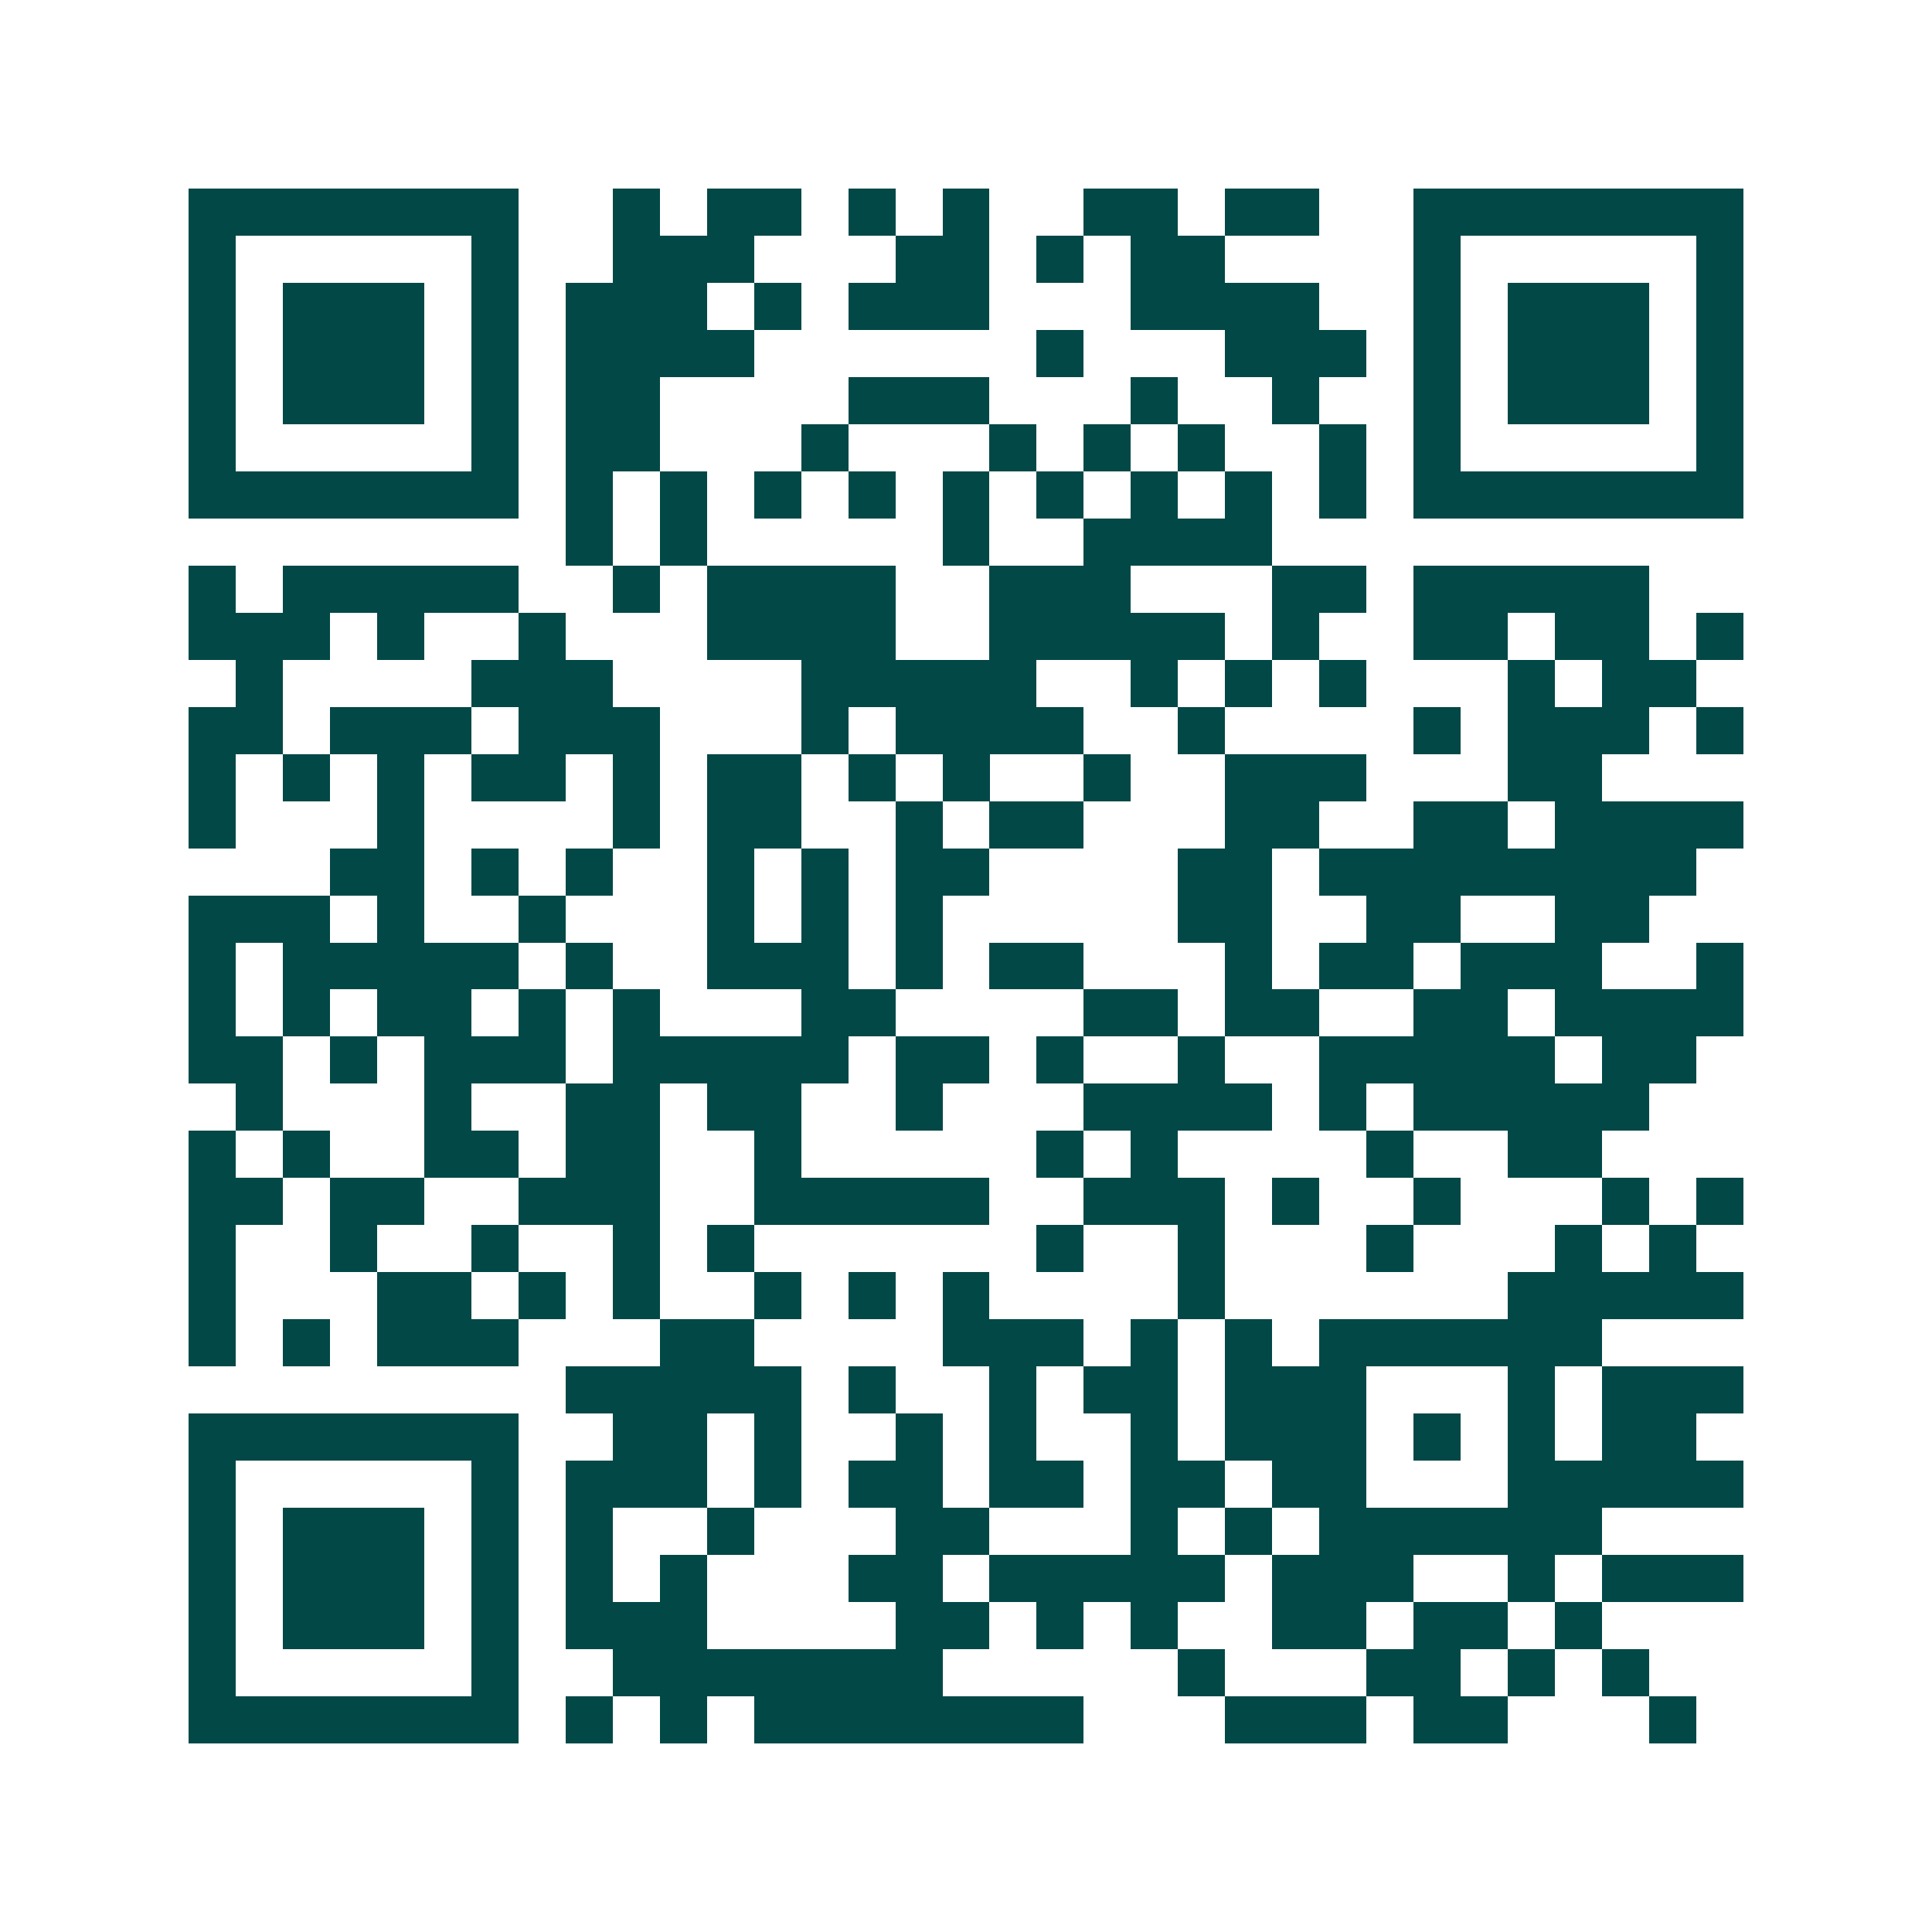 <svg xmlns="http://www.w3.org/2000/svg" width="200" height="200" viewBox="0 0 41 41" shape-rendering="crispEdges"><path fill="#ffffff" d="M0 0h41v41H0z"/><path stroke="#014847" d="M4 4.5h7m2 0h1m1 0h2m1 0h1m1 0h1m2 0h2m1 0h2m2 0h7M4 5.5h1m5 0h1m2 0h3m3 0h2m1 0h1m1 0h2m4 0h1m5 0h1M4 6.5h1m1 0h3m1 0h1m1 0h3m1 0h1m1 0h3m3 0h4m2 0h1m1 0h3m1 0h1M4 7.5h1m1 0h3m1 0h1m1 0h4m6 0h1m3 0h3m1 0h1m1 0h3m1 0h1M4 8.5h1m1 0h3m1 0h1m1 0h2m4 0h3m3 0h1m2 0h1m2 0h1m1 0h3m1 0h1M4 9.5h1m5 0h1m1 0h2m3 0h1m3 0h1m1 0h1m1 0h1m2 0h1m1 0h1m5 0h1M4 10.5h7m1 0h1m1 0h1m1 0h1m1 0h1m1 0h1m1 0h1m1 0h1m1 0h1m1 0h1m1 0h7M12 11.5h1m1 0h1m5 0h1m2 0h4M4 12.5h1m1 0h5m2 0h1m1 0h4m2 0h3m3 0h2m1 0h5M4 13.5h3m1 0h1m2 0h1m3 0h4m2 0h5m1 0h1m2 0h2m1 0h2m1 0h1M5 14.5h1m4 0h3m4 0h5m2 0h1m1 0h1m1 0h1m3 0h1m1 0h2M4 15.5h2m1 0h3m1 0h3m3 0h1m1 0h4m2 0h1m4 0h1m1 0h3m1 0h1M4 16.5h1m1 0h1m1 0h1m1 0h2m1 0h1m1 0h2m1 0h1m1 0h1m2 0h1m2 0h3m3 0h2M4 17.5h1m3 0h1m4 0h1m1 0h2m2 0h1m1 0h2m3 0h2m2 0h2m1 0h4M7 18.5h2m1 0h1m1 0h1m2 0h1m1 0h1m1 0h2m4 0h2m1 0h8M4 19.5h3m1 0h1m2 0h1m3 0h1m1 0h1m1 0h1m5 0h2m2 0h2m2 0h2M4 20.5h1m1 0h5m1 0h1m2 0h3m1 0h1m1 0h2m3 0h1m1 0h2m1 0h3m2 0h1M4 21.5h1m1 0h1m1 0h2m1 0h1m1 0h1m3 0h2m4 0h2m1 0h2m2 0h2m1 0h4M4 22.5h2m1 0h1m1 0h3m1 0h5m1 0h2m1 0h1m2 0h1m2 0h5m1 0h2M5 23.5h1m3 0h1m2 0h2m1 0h2m2 0h1m3 0h4m1 0h1m1 0h5M4 24.5h1m1 0h1m2 0h2m1 0h2m2 0h1m5 0h1m1 0h1m4 0h1m2 0h2M4 25.5h2m1 0h2m2 0h3m2 0h5m2 0h3m1 0h1m2 0h1m3 0h1m1 0h1M4 26.5h1m2 0h1m2 0h1m2 0h1m1 0h1m6 0h1m2 0h1m3 0h1m3 0h1m1 0h1M4 27.5h1m3 0h2m1 0h1m1 0h1m2 0h1m1 0h1m1 0h1m4 0h1m6 0h5M4 28.5h1m1 0h1m1 0h3m3 0h2m4 0h3m1 0h1m1 0h1m1 0h6M12 29.5h5m1 0h1m2 0h1m1 0h2m1 0h3m3 0h1m1 0h3M4 30.5h7m2 0h2m1 0h1m2 0h1m1 0h1m2 0h1m1 0h3m1 0h1m1 0h1m1 0h2M4 31.5h1m5 0h1m1 0h3m1 0h1m1 0h2m1 0h2m1 0h2m1 0h2m3 0h5M4 32.5h1m1 0h3m1 0h1m1 0h1m2 0h1m3 0h2m3 0h1m1 0h1m1 0h6M4 33.5h1m1 0h3m1 0h1m1 0h1m1 0h1m3 0h2m1 0h5m1 0h3m2 0h1m1 0h3M4 34.5h1m1 0h3m1 0h1m1 0h3m4 0h2m1 0h1m1 0h1m2 0h2m1 0h2m1 0h1M4 35.5h1m5 0h1m2 0h7m5 0h1m3 0h2m1 0h1m1 0h1M4 36.5h7m1 0h1m1 0h1m1 0h7m3 0h3m1 0h2m3 0h1"/></svg>
